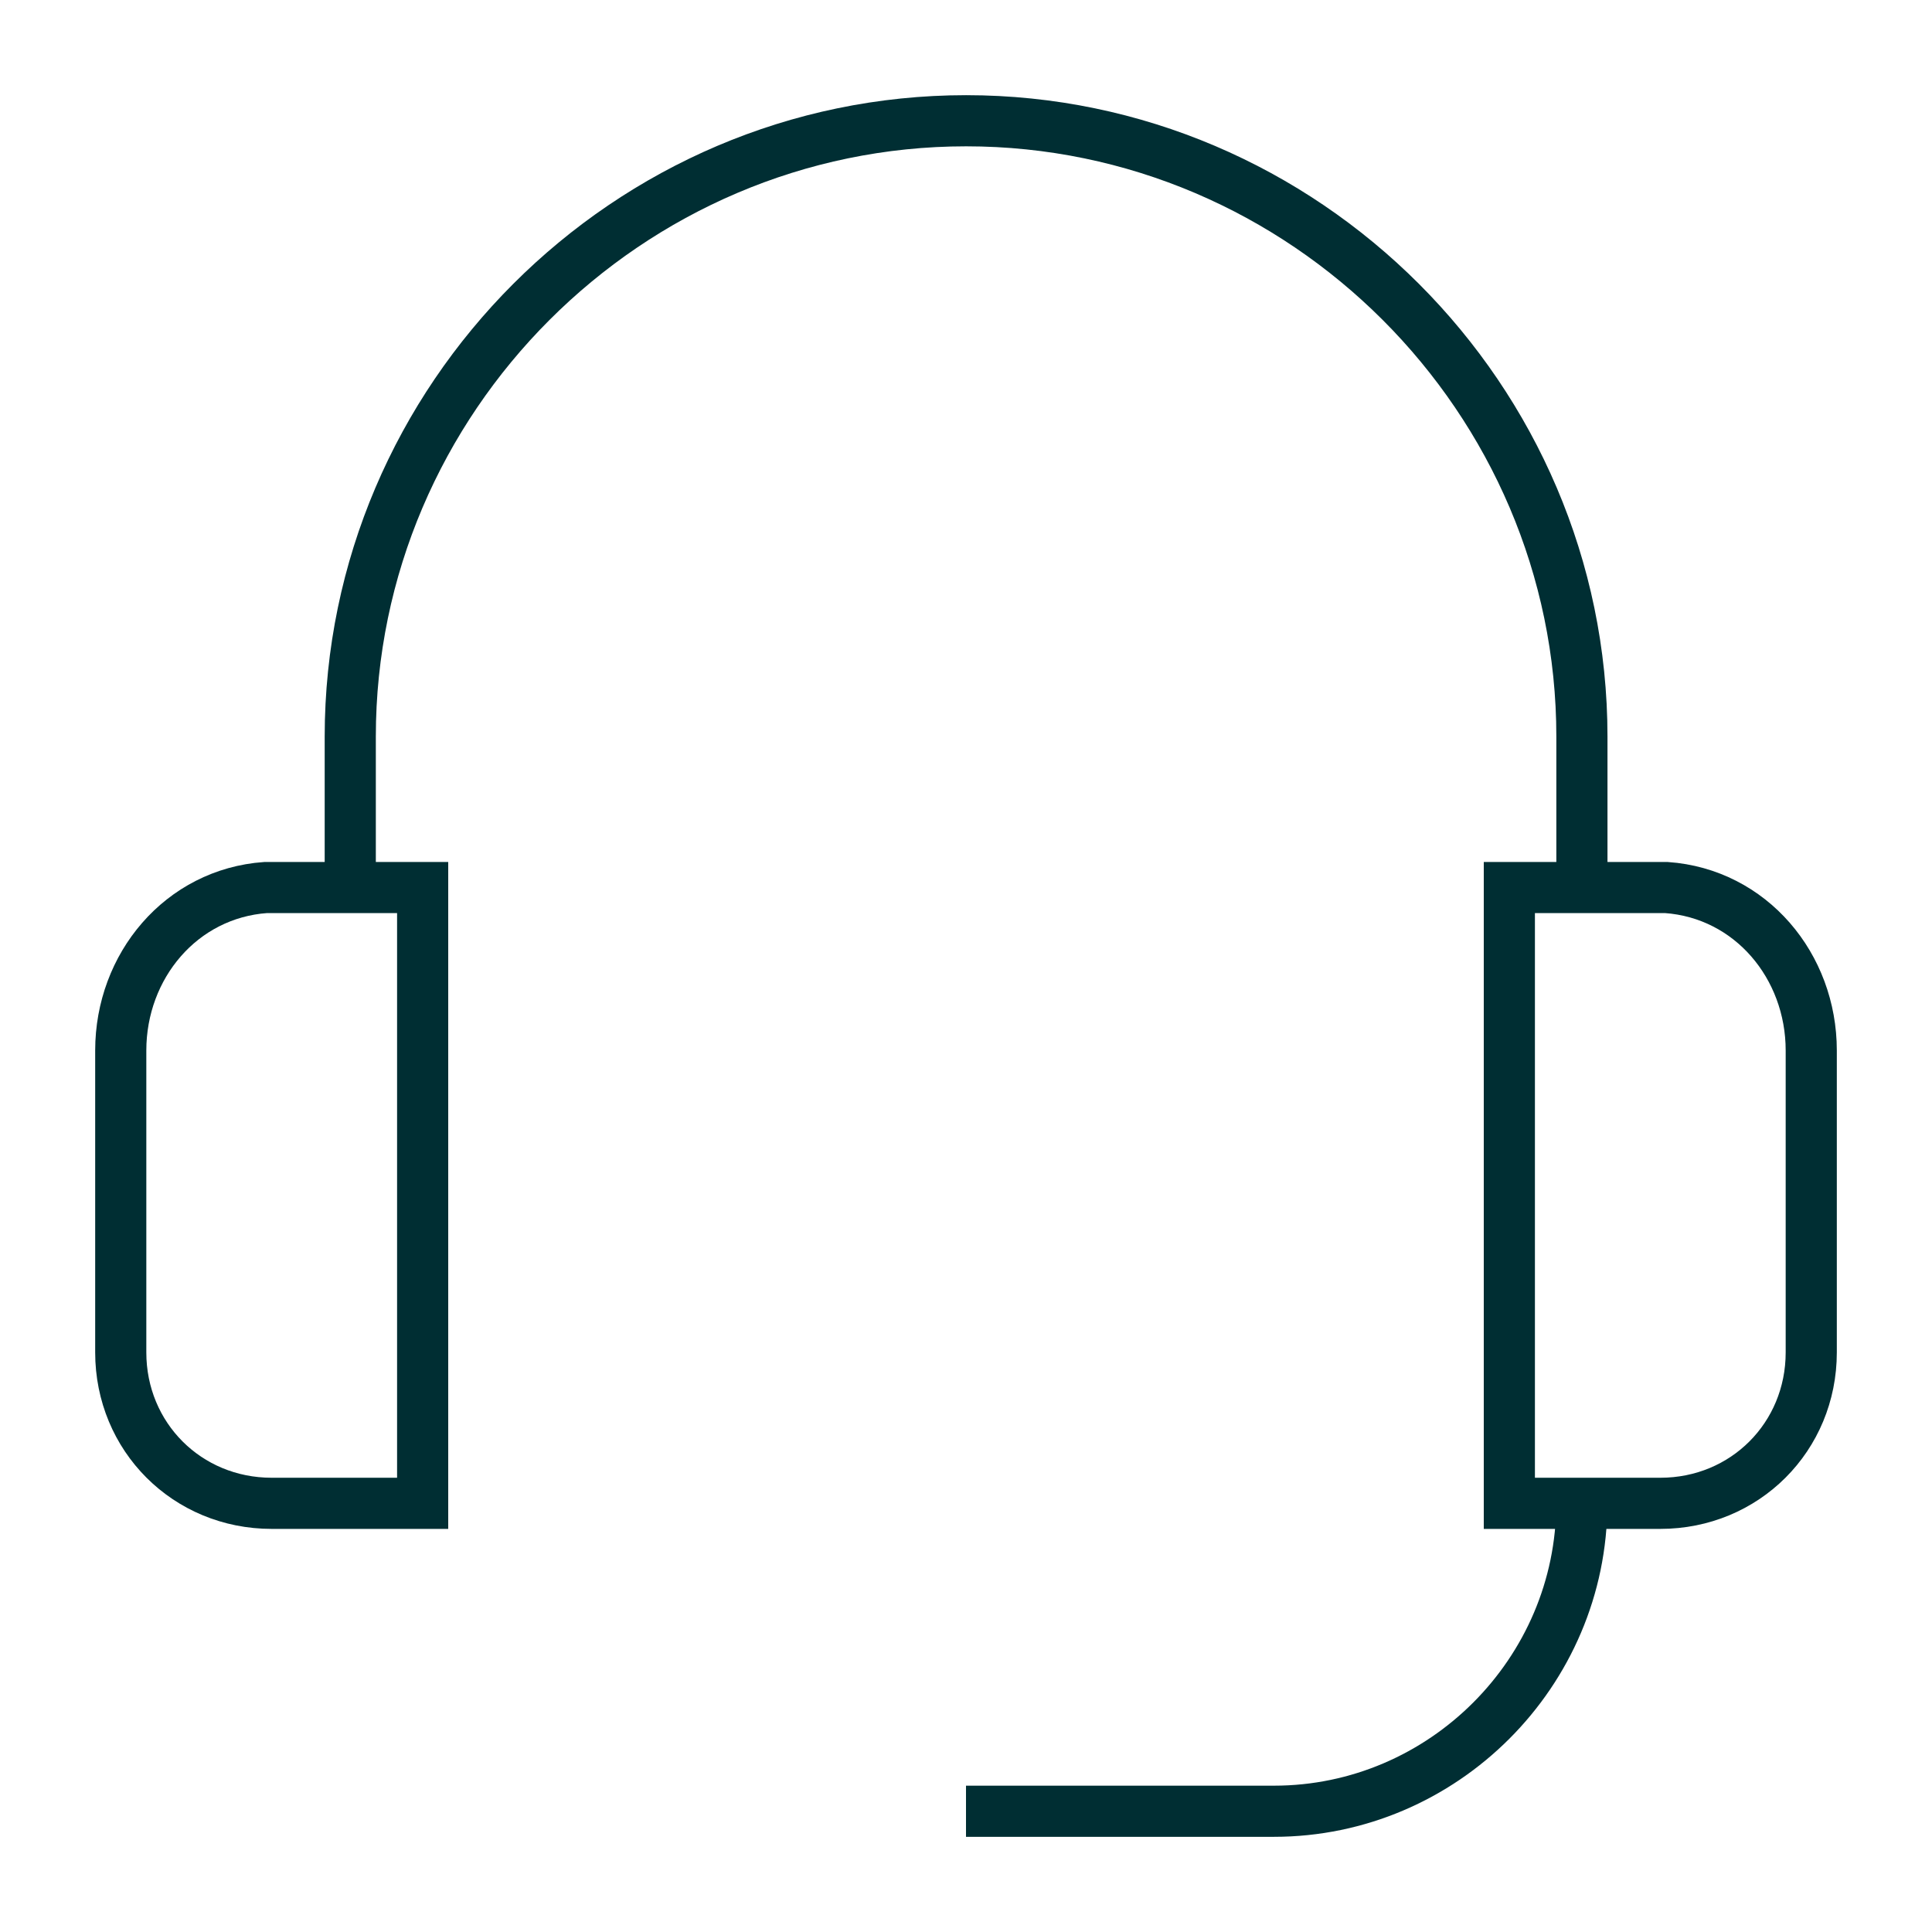 <svg width="34" height="34" viewBox="0 0 34 34" fill="none" xmlns="http://www.w3.org/2000/svg">
<path d="M4.781 15.619H7.438V26.456H4.781C3.294 26.456 2.125 25.287 2.125 23.8V18.487C2.125 17 3.188 15.725 4.675 15.619C4.675 15.619 4.675 15.619 4.781 15.619Z" stroke="#002E33" stroke-width="0.9" stroke-miterlimit="10"/>
<path d="M27.837 26.456C27.837 29.431 25.394 31.875 22.419 31.875H17" stroke="#002E33" stroke-width="0.9" stroke-miterlimit="10"/>
<path d="M6.164 15.619V12.963C6.164 7.013 11.052 2.125 17.002 2.125C22.952 2.125 27.839 7.013 27.839 12.963V15.619" stroke="#002E33" stroke-width="0.9" stroke-miterlimit="10"/>
<path d="M29.219 15.619H26.562V26.456H29.219C30.706 26.456 31.875 25.287 31.875 23.8V18.487C31.875 17 30.812 15.725 29.325 15.619C29.325 15.619 29.325 15.619 29.219 15.619Z" stroke="#002E33" stroke-width="0.9" stroke-miterlimit="10"/>
</svg>
